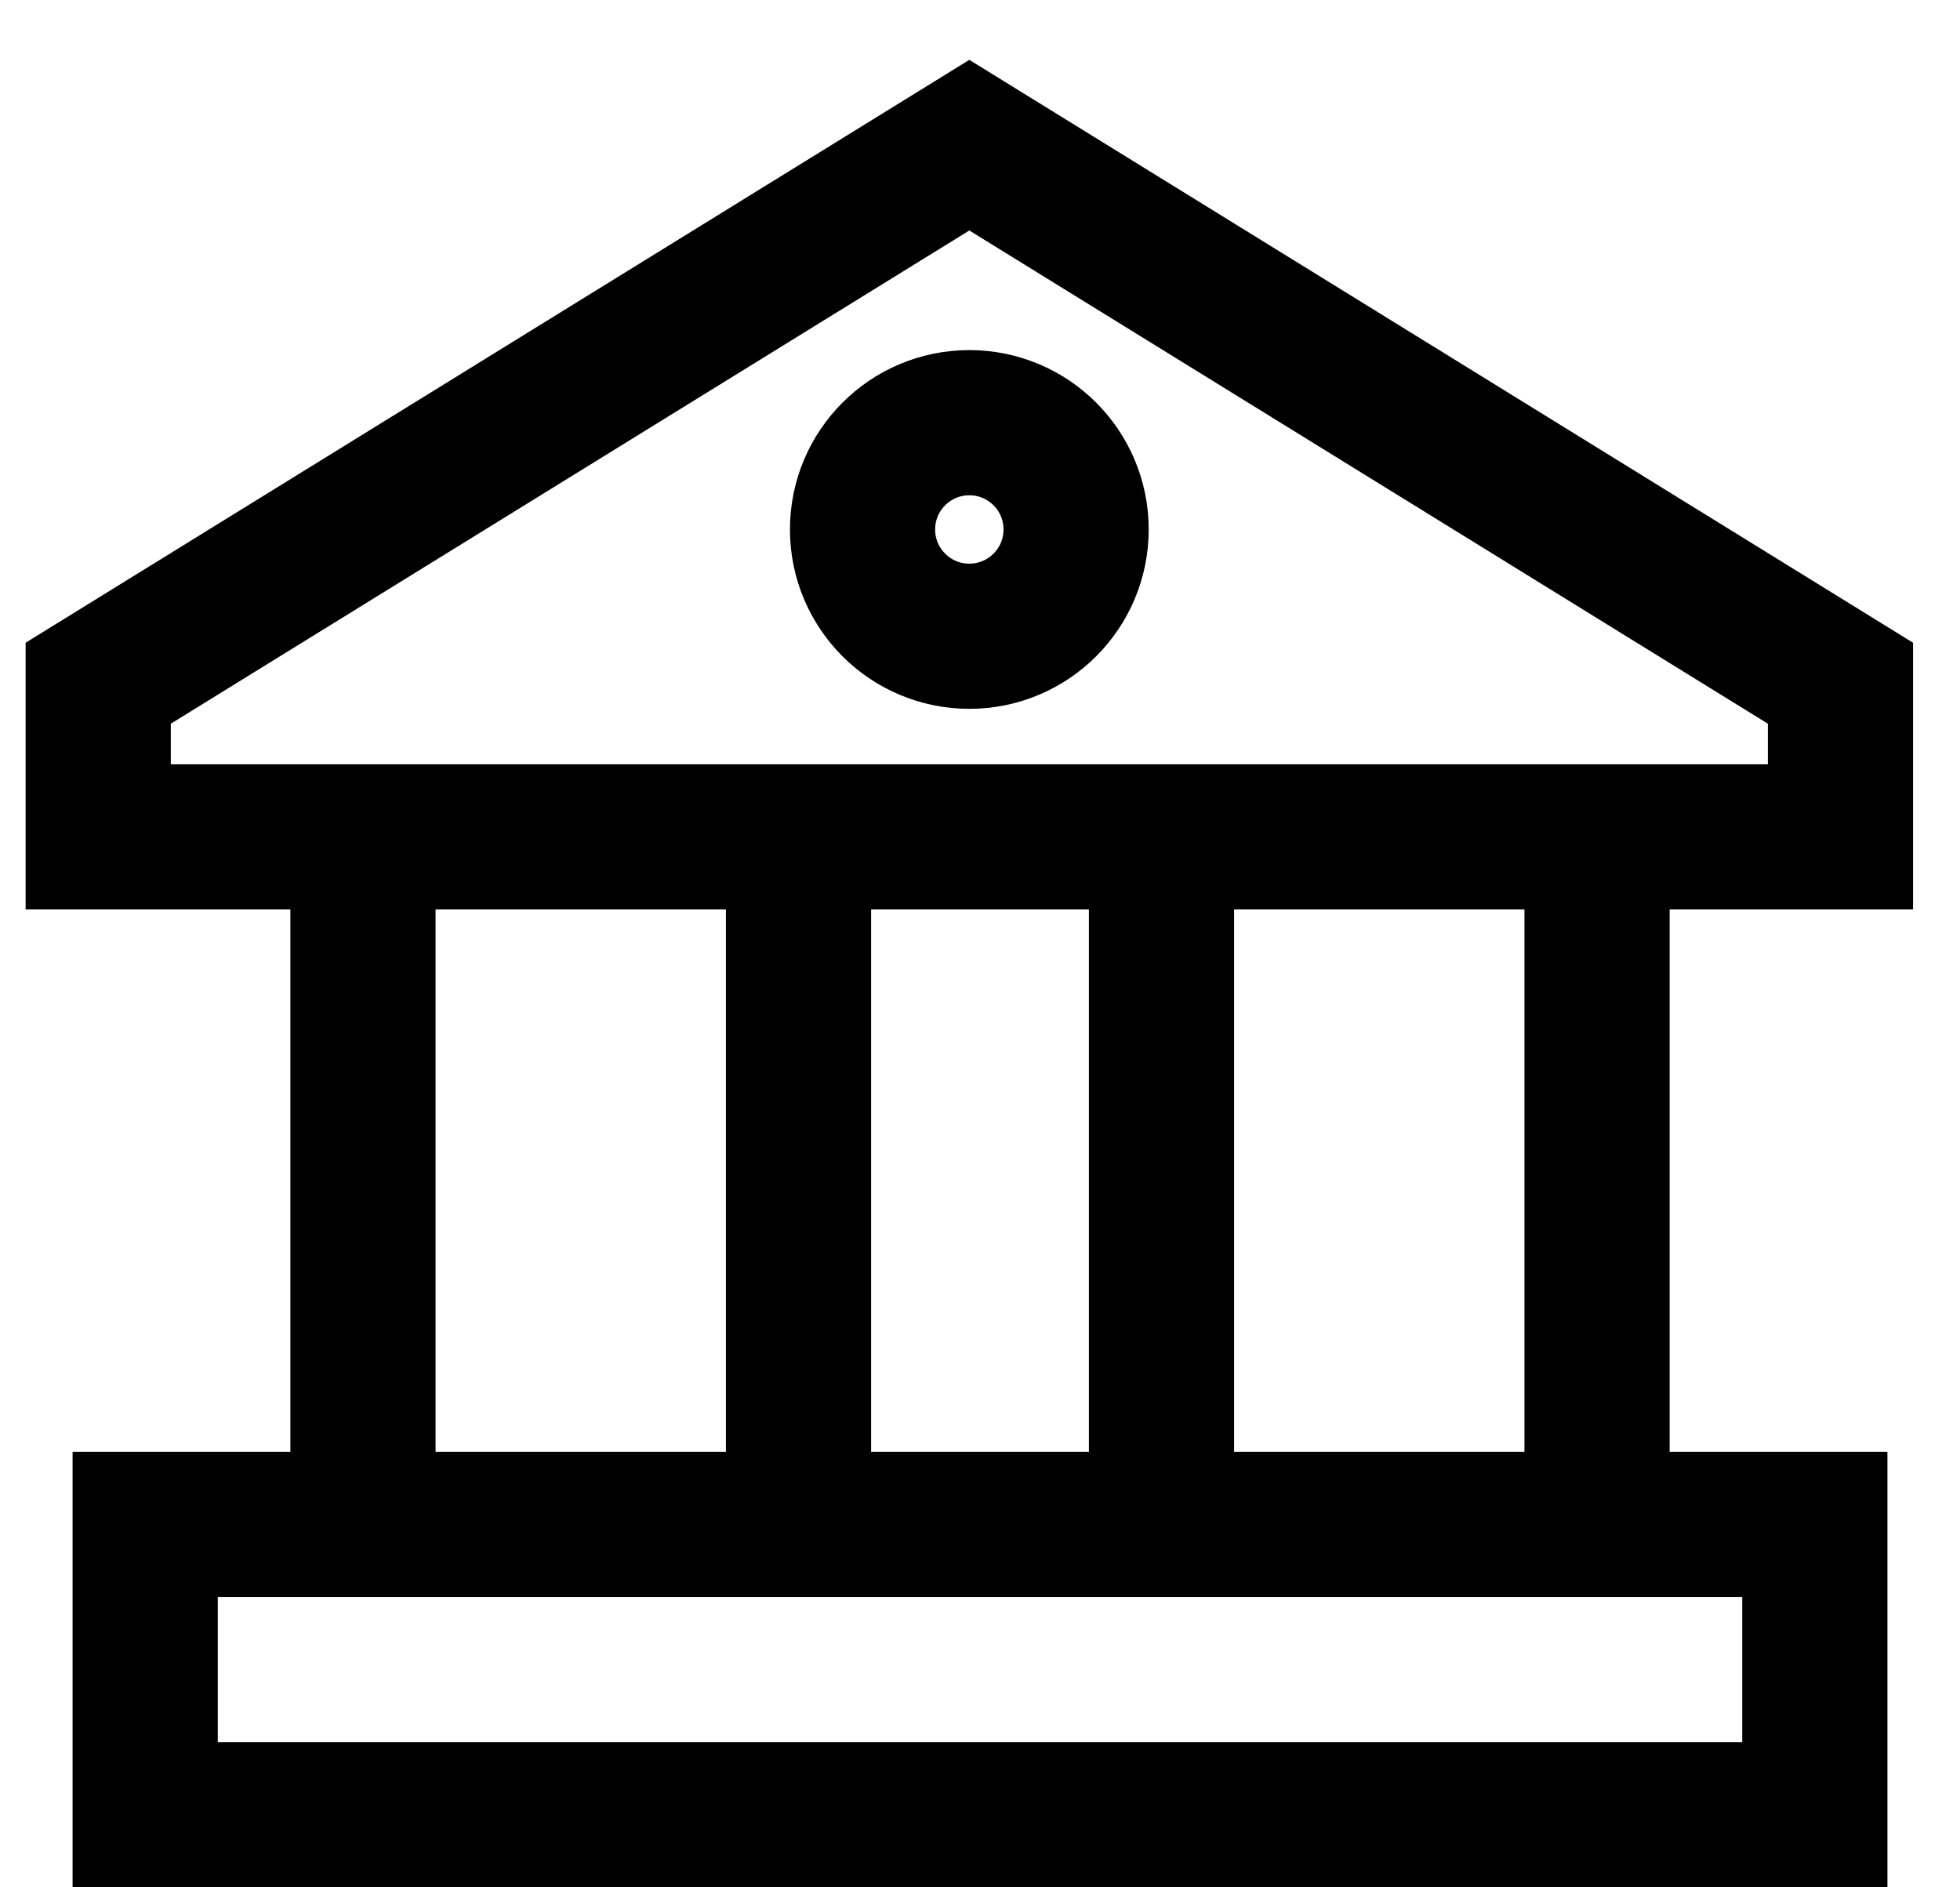 <svg width="27" height="26" viewBox="0 0 27 26" fill="none" xmlns="http://www.w3.org/2000/svg">
<path d="M1.353 9.412V11.529H25.353V9.412L13.353 2L1.353 9.412Z" stroke="black" stroke-width="2"/>
<circle cx="13.353" cy="7.294" r="1.471" stroke="black" stroke-width="2"/>
<path d="M5 12V21" stroke="black" stroke-width="2"/>
<path d="M11 12V21" stroke="black" stroke-width="2"/>
<path d="M16 12V21" stroke="black" stroke-width="2"/>
<path d="M22 12V21" stroke="black" stroke-width="2"/>
<rect x="2" y="21" width="23" height="4" stroke="black" stroke-width="2"/>
</svg>
